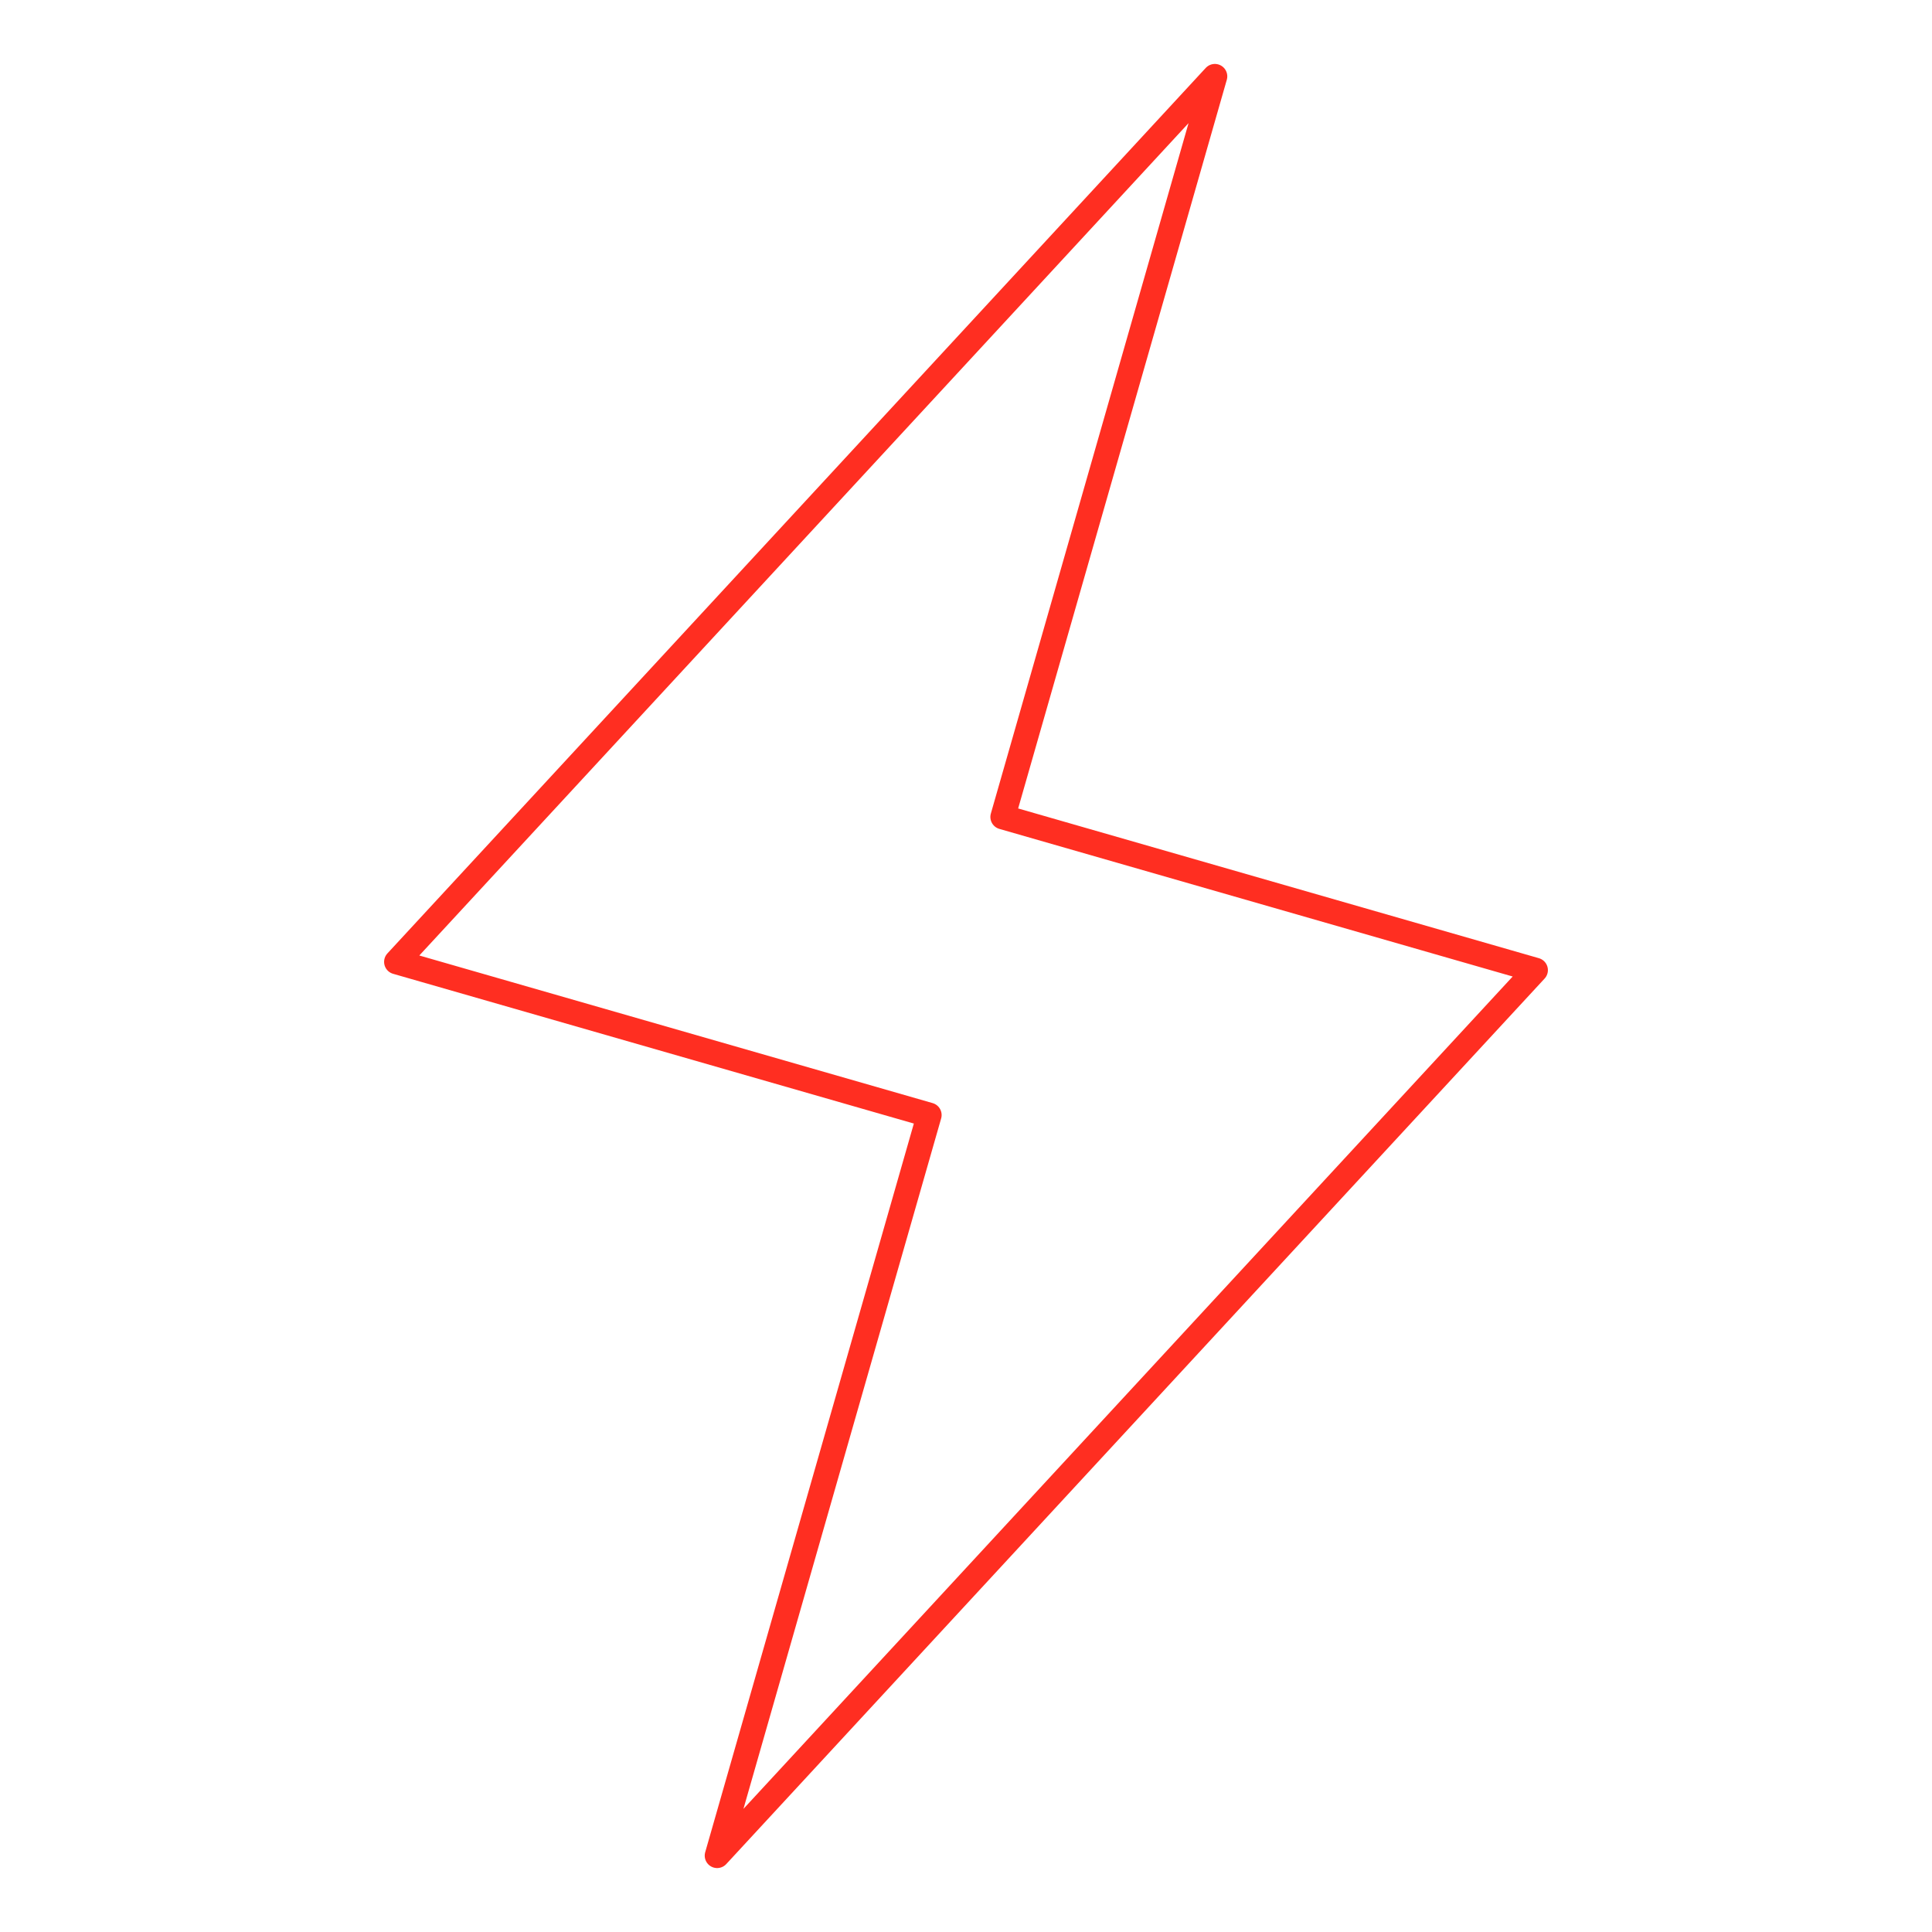 <?xml version="1.0" encoding="UTF-8"?><svg id="Layer_1" xmlns="http://www.w3.org/2000/svg" width="42" height="42" viewBox="0 0 42 42"><polygon points="15.59 40.34 20.2 24.24 8.62 20.91 26.41 1.66 21.8 17.76 33.38 21.09 15.59 40.34" style="fill:none; stroke:#ff2e21; stroke-linecap:round; stroke-linejoin:round; stroke-width:.54px;"/></svg>
